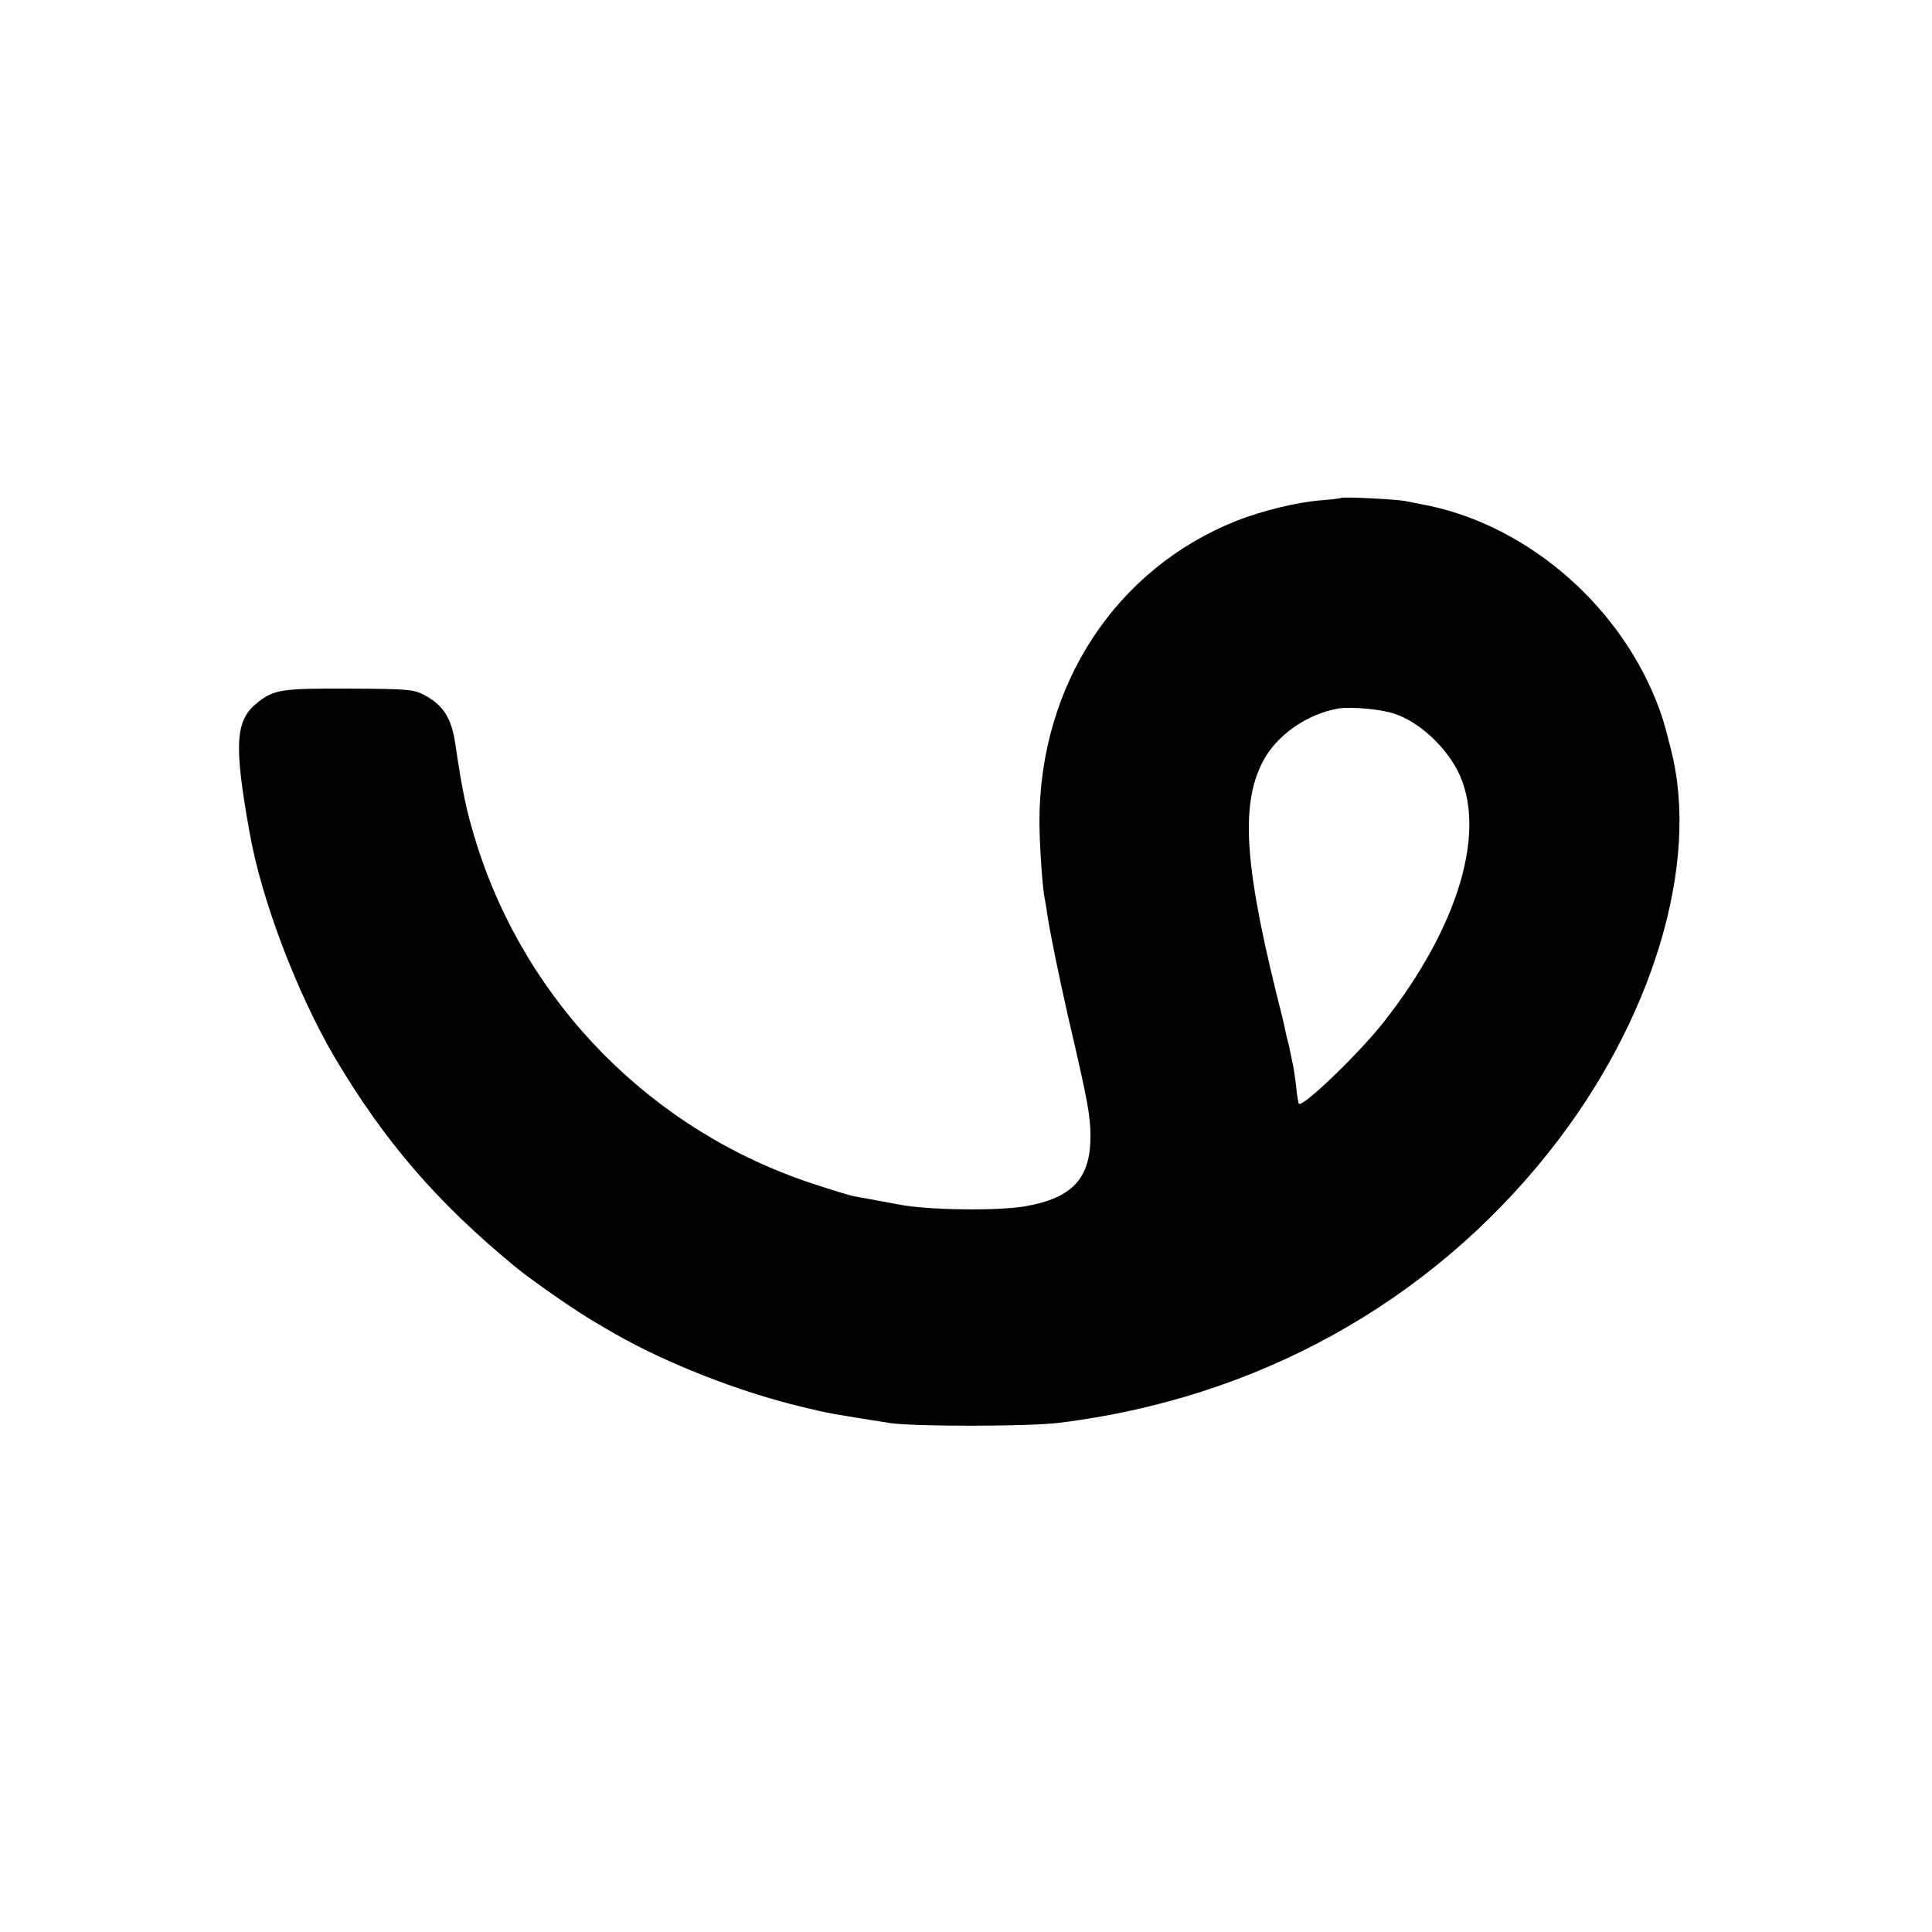 <svg version="1" xmlns="http://www.w3.org/2000/svg" width="933.333" height="933.333" viewBox="0 0 700 700"><path d="M485.9 180.4c-.2.2-3.6.6-7.6.9-8.5.7-21.2 3.8-30.3 7.4-43.7 17.4-71.3 59.4-71.4 108.8 0 8 1.1 24.2 1.9 28 .2 1.1.7 3.6.9 5.5 1.1 7.2 3.9 21 7.7 37.8 7 30 8 35.5 8 42.9 0 15.2-6.5 22.3-23.3 25.3-9.8 1.8-35.6 1.5-46.2-.6-1.2-.2-4.8-.9-8.1-1.5s-7-1.3-8.2-1.5c-1.2-.2-7.7-2.2-14.4-4.4-58.3-19-104-65.1-122.3-123.5-3.5-11.2-5.1-18.7-7.6-35.8-1.4-9.6-4.4-14.3-11.5-18-3.7-1.9-5.7-2.1-26.9-2.2-24.3-.1-27.1.3-33 4.8-8.4 6.5-9 14.9-3.1 47.7 4.3 24.2 17.1 57.8 30.7 81 17.8 30.1 36.8 52.3 64.9 75.5 6.2 5.2 23.1 16.9 29.6 20.6 1.8 1.1 5 2.9 7 4.1 19.1 10.9 45 21 67.3 26.4 11.2 2.7 10.5 2.5 32.5 6 8.7 1.3 50 1.3 61.3-.1 71.4-8.8 133.9-43.3 177.5-98.2 37.4-47.1 54.8-104.4 44.1-145.8-2.5-10-3.1-11.8-5.3-17.5-14.5-36.4-48.7-64.9-85.6-71.4-1.6-.3-4.1-.8-5.5-1.1-3.2-.6-22.6-1.6-23.1-1.1zm19.3 78.2c8.7 2.8 18.2 11.5 22.9 20.6 10.9 21.3.6 56.4-26.9 91.3-9 11.4-29.3 30.9-30.6 29.4-.2-.2-.7-3.1-1-6.4-.4-3.3-.9-6.7-1.1-7.5-.2-.8-.6-2.7-.9-4.3-.3-1.5-.7-3.5-1-4.5-.3-.9-.7-2.8-1-4.2-.3-1.4-.7-3.4-1-4.5-13.6-53.2-15.4-76.2-7.2-92.3 4.9-9.7 16.2-17.6 27.6-19.5 4.6-.7 15.3.2 20.2 1.9z"/></svg>